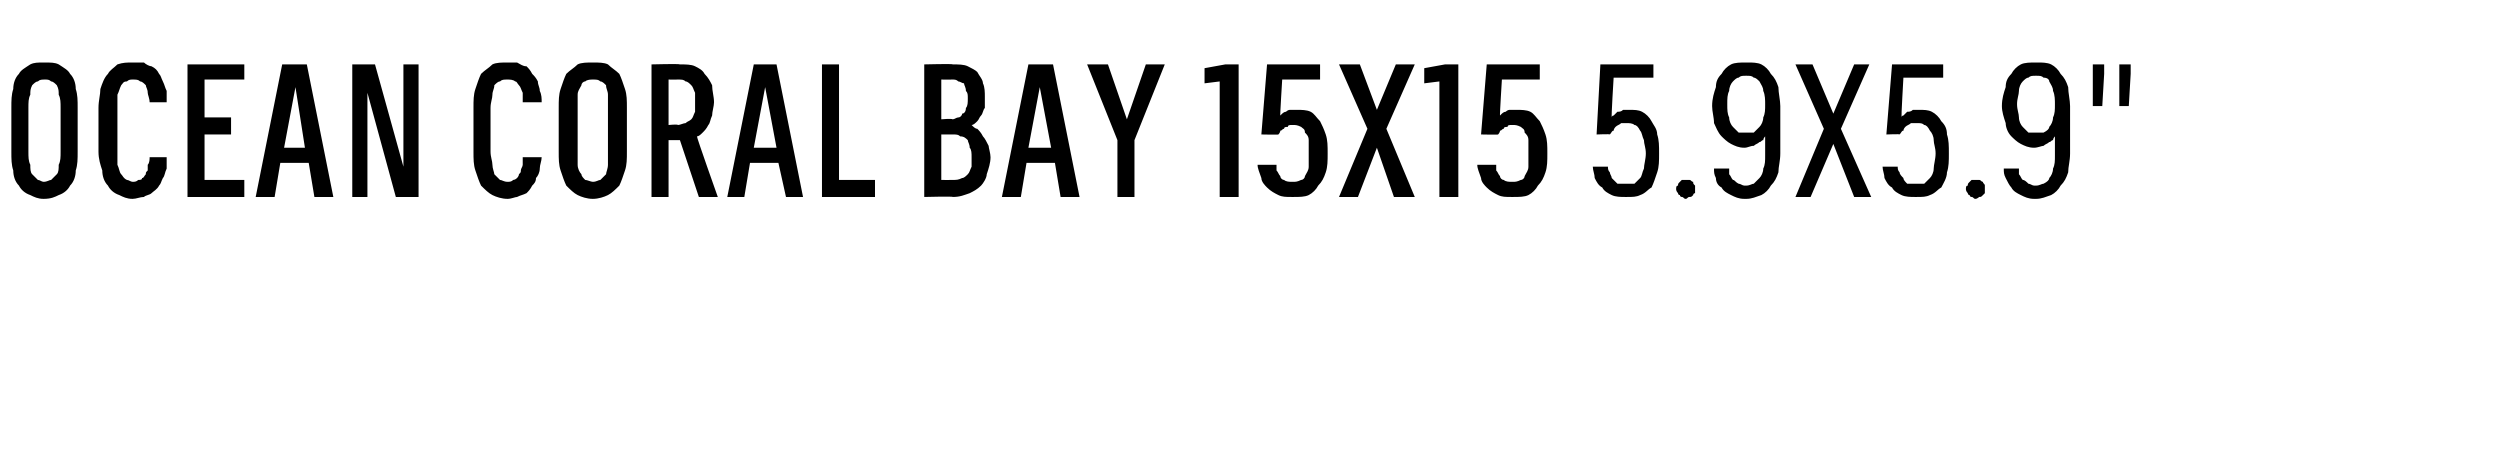 <?xml version="1.0" standalone="no"?>
<!DOCTYPE svg PUBLIC "-//W3C//DTD SVG 1.1//EN" "http://www.w3.org/Graphics/SVG/1.1/DTD/svg11.dtd">
<svg xmlns="http://www.w3.org/2000/svg" version="1.1" width="132px" height="23.7px" viewBox="0 -3 132 23.7" style="top:-3px">
  <desc>Ocean Coral Bay 15x15 5.9x5.9\“</desc>
  <defs/>
  <g id="Polygon458355">
    <path d="M 2.3 7.5 C 2.7 7.5 2.9 7.4 3.1 7.3 C 3.4 7.2 3.6 7 3.7 6.8 C 3.9 6.6 4 6.3 4 6 C 4.1 5.7 4.1 5.4 4.1 5 C 4.1 5 4.1 2.7 4.1 2.7 C 4.1 2.3 4.1 2 4 1.7 C 4 1.4 3.9 1.1 3.7 0.9 C 3.6 0.7 3.4 0.6 3.1 0.4 C 2.9 0.3 2.7 0.3 2.3 0.3 C 2 0.3 1.8 0.3 1.6 0.4 C 1.3 0.6 1.1 0.7 1 0.9 C 0.8 1.1 0.7 1.4 0.7 1.7 C 0.6 2 0.6 2.3 0.6 2.7 C 0.6 2.7 0.6 5 0.6 5 C 0.6 5.4 0.6 5.7 0.7 6 C 0.7 6.3 0.8 6.6 1 6.8 C 1.1 7 1.3 7.2 1.6 7.3 C 1.8 7.4 2 7.5 2.3 7.5 Z M 2.3 6.6 C 2.2 6.6 2.1 6.5 2 6.5 C 1.9 6.4 1.8 6.3 1.7 6.2 C 1.6 6.1 1.6 5.9 1.6 5.7 C 1.5 5.5 1.5 5.3 1.5 5 C 1.5 5 1.5 2.7 1.5 2.7 C 1.5 2.4 1.5 2.2 1.6 2 C 1.6 1.8 1.6 1.7 1.7 1.5 C 1.8 1.4 1.9 1.3 2 1.3 C 2.1 1.2 2.2 1.2 2.4 1.2 C 2.5 1.2 2.6 1.2 2.7 1.3 C 2.8 1.3 2.9 1.4 3 1.5 C 3.1 1.7 3.1 1.8 3.1 2 C 3.2 2.2 3.2 2.4 3.2 2.7 C 3.2 2.7 3.2 5 3.2 5 C 3.2 5.3 3.2 5.5 3.1 5.7 C 3.1 5.9 3.1 6.1 3 6.2 C 2.9 6.3 2.8 6.4 2.7 6.5 C 2.6 6.5 2.5 6.6 2.3 6.6 Z M 7 7.5 C 7.2 7.5 7.4 7.4 7.6 7.4 C 7.7 7.3 7.9 7.3 8 7.2 C 8.1 7.1 8.3 7 8.4 6.8 C 8.5 6.7 8.5 6.6 8.6 6.4 C 8.7 6.3 8.7 6.1 8.8 5.9 C 8.8 5.7 8.8 5.5 8.8 5.3 C 8.8 5.3 7.9 5.3 7.9 5.3 C 7.9 5.4 7.9 5.6 7.8 5.7 C 7.8 5.8 7.8 5.9 7.8 6 C 7.7 6.1 7.7 6.1 7.7 6.2 C 7.6 6.3 7.6 6.4 7.5 6.4 C 7.5 6.5 7.4 6.5 7.3 6.5 C 7.2 6.6 7.1 6.6 7 6.6 C 6.9 6.6 6.8 6.5 6.7 6.5 C 6.5 6.4 6.5 6.3 6.4 6.2 C 6.3 6.1 6.3 5.9 6.2 5.7 C 6.2 5.5 6.2 5.3 6.2 5 C 6.2 5 6.2 2.7 6.2 2.7 C 6.2 2.4 6.2 2.2 6.2 2 C 6.3 1.8 6.3 1.7 6.4 1.5 C 6.5 1.4 6.5 1.3 6.7 1.3 C 6.8 1.2 6.9 1.2 7 1.2 C 7.2 1.2 7.3 1.2 7.4 1.3 C 7.5 1.3 7.6 1.4 7.7 1.5 C 7.7 1.6 7.8 1.7 7.8 1.9 C 7.8 2 7.9 2.2 7.9 2.4 C 7.9 2.4 8.8 2.4 8.8 2.4 C 8.8 2.2 8.8 2 8.8 1.8 C 8.7 1.6 8.7 1.5 8.6 1.3 C 8.5 1.1 8.5 1 8.4 0.9 C 8.3 0.7 8.2 0.6 8 0.5 C 7.9 0.5 7.7 0.4 7.6 0.3 C 7.4 0.3 7.2 0.3 7 0.3 C 6.7 0.3 6.5 0.3 6.2 0.4 C 6 0.6 5.8 0.7 5.7 0.9 C 5.5 1.1 5.4 1.4 5.3 1.7 C 5.3 2 5.2 2.3 5.2 2.7 C 5.2 2.7 5.2 5 5.2 5 C 5.2 5.4 5.3 5.7 5.4 6 C 5.4 6.3 5.5 6.6 5.7 6.8 C 5.8 7 6 7.2 6.3 7.3 C 6.5 7.4 6.7 7.5 7 7.5 Z M 9.9 7.4 L 12.9 7.4 L 12.9 6.5 L 10.8 6.5 L 10.8 4.1 L 12.2 4.1 L 12.2 3.2 L 10.8 3.2 L 10.8 1.2 L 12.9 1.2 L 12.9 0.4 L 9.9 0.4 L 9.9 7.4 Z M 16.3 5.6 L 16.6 7.4 L 17.6 7.4 L 16.2 0.4 L 14.9 0.4 L 13.5 7.4 L 14.5 7.4 L 14.8 5.6 L 16.3 5.6 Z M 16.1 4.8 L 15 4.8 L 15.6 1.6 L 16.1 4.8 Z M 18.6 7.4 L 19.4 7.4 L 19.4 1.9 L 20.9 7.4 L 22.1 7.4 L 22.1 0.4 L 21.3 0.4 L 21.3 5.8 L 19.8 0.4 L 18.6 0.4 L 18.6 7.4 Z M 26.8 7.5 C 27 7.5 27.2 7.4 27.3 7.4 C 27.5 7.3 27.6 7.3 27.8 7.2 C 27.9 7.1 28 7 28.1 6.8 C 28.2 6.7 28.3 6.6 28.3 6.4 C 28.4 6.3 28.5 6.1 28.5 5.9 C 28.5 5.7 28.6 5.5 28.6 5.3 C 28.6 5.3 27.6 5.3 27.6 5.3 C 27.6 5.4 27.6 5.6 27.6 5.7 C 27.6 5.8 27.5 5.9 27.5 6 C 27.5 6.1 27.5 6.1 27.4 6.2 C 27.4 6.3 27.3 6.4 27.3 6.4 C 27.2 6.5 27.1 6.5 27.1 6.5 C 27 6.6 26.9 6.6 26.8 6.6 C 26.6 6.6 26.5 6.5 26.4 6.5 C 26.3 6.4 26.2 6.3 26.1 6.2 C 26.1 6.1 26 5.9 26 5.7 C 26 5.5 25.9 5.3 25.9 5 C 25.9 5 25.9 2.7 25.9 2.7 C 25.9 2.4 26 2.2 26 2 C 26 1.8 26.1 1.7 26.1 1.5 C 26.2 1.4 26.3 1.3 26.4 1.3 C 26.5 1.2 26.6 1.2 26.8 1.2 C 26.9 1.2 27.1 1.2 27.2 1.3 C 27.3 1.3 27.3 1.4 27.4 1.5 C 27.5 1.6 27.5 1.7 27.6 1.9 C 27.6 2 27.6 2.2 27.6 2.4 C 27.6 2.4 28.6 2.4 28.6 2.4 C 28.6 2.2 28.6 2 28.5 1.8 C 28.5 1.6 28.4 1.5 28.4 1.3 C 28.3 1.1 28.2 1 28.1 0.9 C 28 0.7 27.9 0.6 27.8 0.5 C 27.6 0.5 27.5 0.4 27.3 0.3 C 27.2 0.3 27 0.3 26.8 0.3 C 26.5 0.3 26.2 0.3 26 0.4 C 25.8 0.6 25.6 0.7 25.4 0.9 C 25.3 1.1 25.2 1.4 25.1 1.7 C 25 2 25 2.3 25 2.7 C 25 2.7 25 5 25 5 C 25 5.4 25 5.7 25.1 6 C 25.2 6.3 25.3 6.6 25.4 6.8 C 25.6 7 25.8 7.2 26 7.3 C 26.2 7.4 26.5 7.5 26.8 7.5 Z M 31.3 7.5 C 31.6 7.5 31.9 7.4 32.1 7.3 C 32.3 7.2 32.5 7 32.7 6.8 C 32.8 6.6 32.9 6.3 33 6 C 33.1 5.7 33.1 5.4 33.1 5 C 33.1 5 33.1 2.7 33.1 2.7 C 33.1 2.3 33.1 2 33 1.7 C 32.9 1.4 32.8 1.1 32.7 0.9 C 32.5 0.7 32.3 0.6 32.1 0.4 C 31.9 0.3 31.6 0.3 31.3 0.3 C 31 0.3 30.7 0.3 30.5 0.4 C 30.3 0.6 30.1 0.7 29.9 0.9 C 29.8 1.1 29.7 1.4 29.6 1.7 C 29.5 2 29.5 2.3 29.5 2.7 C 29.5 2.7 29.5 5 29.5 5 C 29.5 5.4 29.5 5.7 29.6 6 C 29.7 6.3 29.8 6.6 29.9 6.8 C 30.1 7 30.3 7.2 30.5 7.3 C 30.7 7.4 31 7.5 31.3 7.5 Z M 31.3 6.6 C 31.2 6.6 31 6.5 30.9 6.5 C 30.8 6.4 30.7 6.3 30.7 6.2 C 30.6 6.1 30.5 5.9 30.5 5.7 C 30.5 5.5 30.5 5.3 30.5 5 C 30.5 5 30.5 2.7 30.5 2.7 C 30.5 2.4 30.5 2.2 30.5 2 C 30.5 1.8 30.6 1.7 30.7 1.5 C 30.7 1.4 30.8 1.3 30.9 1.3 C 31 1.2 31.2 1.2 31.3 1.2 C 31.5 1.2 31.6 1.2 31.7 1.3 C 31.8 1.3 31.9 1.4 32 1.5 C 32 1.7 32.1 1.8 32.1 2 C 32.1 2.2 32.1 2.4 32.1 2.7 C 32.1 2.7 32.1 5 32.1 5 C 32.1 5.3 32.1 5.5 32.1 5.7 C 32.1 5.9 32 6.1 32 6.2 C 31.9 6.3 31.8 6.4 31.7 6.5 C 31.6 6.5 31.5 6.6 31.3 6.6 Z M 34.4 7.4 L 35.3 7.4 L 35.3 4.4 L 35.9 4.4 L 36.9 7.4 L 37.9 7.4 C 37.9 7.4 36.77 4.22 36.8 4.2 C 36.9 4.2 37 4.1 37.1 4 C 37.2 3.9 37.3 3.8 37.4 3.6 C 37.5 3.5 37.5 3.3 37.6 3.1 C 37.6 2.9 37.7 2.6 37.7 2.4 C 37.7 2.1 37.6 1.8 37.6 1.5 C 37.5 1.3 37.4 1.1 37.2 0.9 C 37.1 0.7 36.9 0.6 36.7 0.5 C 36.5 0.4 36.2 0.4 35.9 0.4 C 35.88 0.36 34.4 0.4 34.4 0.4 L 34.4 7.4 Z M 35.3 3.6 L 35.3 1.2 C 35.3 1.2 35.77 1.21 35.8 1.2 C 36 1.2 36.1 1.2 36.2 1.3 C 36.3 1.3 36.4 1.4 36.5 1.5 C 36.6 1.6 36.6 1.7 36.7 1.9 C 36.7 2 36.7 2.2 36.7 2.4 C 36.7 2.6 36.7 2.8 36.7 2.9 C 36.6 3.1 36.6 3.2 36.5 3.3 C 36.4 3.4 36.3 3.4 36.2 3.5 C 36.1 3.5 35.9 3.6 35.8 3.6 C 35.77 3.55 35.3 3.6 35.3 3.6 Z M 41.1 5.6 L 41.5 7.4 L 42.4 7.4 L 41 0.4 L 39.8 0.4 L 38.4 7.4 L 39.3 7.4 L 39.6 5.6 L 41.1 5.6 Z M 41 4.8 L 39.8 4.8 L 40.4 1.6 L 41 4.8 Z M 43.4 7.4 L 46.2 7.4 L 46.2 6.5 L 44.3 6.5 L 44.3 0.4 L 43.4 0.4 L 43.4 7.4 Z M 48.8 7.4 C 48.8 7.4 50.35 7.36 50.3 7.4 C 50.7 7.4 50.9 7.3 51.2 7.2 C 51.4 7.1 51.6 7 51.8 6.8 C 51.9 6.7 52.1 6.4 52.1 6.2 C 52.2 5.9 52.3 5.6 52.3 5.3 C 52.3 5.1 52.2 4.8 52.2 4.7 C 52.1 4.5 52 4.3 51.9 4.2 C 51.8 4 51.7 3.9 51.6 3.8 C 51.5 3.8 51.4 3.7 51.3 3.6 C 51.4 3.6 51.5 3.5 51.6 3.4 C 51.7 3.3 51.7 3.2 51.8 3.1 C 51.9 3 51.9 2.8 52 2.7 C 52 2.5 52 2.3 52 2.1 C 52 1.9 52 1.6 51.9 1.4 C 51.9 1.2 51.7 1 51.6 0.8 C 51.5 0.7 51.3 0.6 51.1 0.5 C 50.9 0.4 50.6 0.4 50.3 0.4 C 50.34 0.36 48.8 0.4 48.8 0.4 L 48.8 7.4 Z M 49.7 6.5 L 49.7 4.1 C 49.7 4.1 50.29 4.1 50.3 4.1 C 50.5 4.1 50.6 4.1 50.7 4.2 C 50.9 4.2 51 4.3 51.1 4.4 C 51.1 4.5 51.2 4.6 51.2 4.8 C 51.3 4.9 51.3 5.1 51.3 5.3 C 51.3 5.5 51.3 5.7 51.3 5.8 C 51.2 6 51.2 6.1 51.1 6.2 C 51 6.3 50.9 6.4 50.8 6.4 C 50.6 6.5 50.5 6.5 50.3 6.5 C 50.29 6.51 49.7 6.5 49.7 6.5 Z M 49.7 3.3 L 49.7 1.2 C 49.7 1.2 50.26 1.21 50.3 1.2 C 50.4 1.2 50.5 1.2 50.6 1.3 C 50.7 1.3 50.8 1.4 50.9 1.4 C 50.9 1.5 51 1.6 51 1.8 C 51.1 1.9 51.1 2 51.1 2.2 C 51.1 2.4 51.1 2.6 51 2.7 C 51 2.9 50.9 3 50.8 3 C 50.8 3.1 50.7 3.2 50.6 3.2 C 50.5 3.2 50.4 3.3 50.3 3.3 C 50.26 3.25 49.7 3.3 49.7 3.3 Z M 55.7 5.6 L 56 7.4 L 57 7.4 L 55.6 0.4 L 54.3 0.4 L 52.9 7.4 L 53.9 7.4 L 54.2 5.6 L 55.7 5.6 Z M 55.5 4.8 L 54.3 4.8 L 54.9 1.6 L 55.5 4.8 Z M 59 7.4 L 59.9 7.4 L 59.9 4.4 L 61.5 0.4 L 60.5 0.4 L 59.5 3.3 L 58.5 0.4 L 57.4 0.4 L 59 4.4 L 59 7.4 Z M 64.4 7.4 L 65.4 7.4 L 65.4 0.4 L 64.7 0.4 L 63.6 0.6 L 63.6 1.4 L 64.4 1.3 L 64.4 7.4 Z M 68.2 7.4 C 68.2 7.4 68.3 7.4 68.3 7.4 C 68.6 7.4 68.9 7.4 69.1 7.3 C 69.3 7.2 69.5 7 69.6 6.8 C 69.8 6.6 69.9 6.4 70 6.1 C 70.1 5.8 70.1 5.5 70.1 5.1 C 70.1 4.7 70.1 4.4 70 4.1 C 69.9 3.8 69.8 3.6 69.7 3.4 C 69.5 3.2 69.4 3 69.2 2.9 C 69 2.8 68.7 2.8 68.5 2.8 C 68.5 2.8 68.4 2.8 68.4 2.8 C 68.3 2.8 68.2 2.8 68.1 2.8 C 68 2.8 67.9 2.9 67.9 2.9 C 67.8 2.9 67.7 3 67.7 3 C 67.7 3 67.6 3.1 67.6 3.1 C 67.58 3.12 67.7 1.2 67.7 1.2 L 69.7 1.2 L 69.7 0.4 L 66.9 0.4 L 66.6 4.1 C 66.6 4.1 67.51 4.12 67.5 4.1 C 67.5 4.1 67.6 4 67.6 3.9 C 67.7 3.9 67.7 3.8 67.8 3.8 C 67.8 3.7 67.9 3.7 68 3.7 C 68 3.6 68.1 3.6 68.2 3.6 C 68.2 3.6 68.3 3.6 68.3 3.6 C 68.4 3.6 68.5 3.6 68.7 3.7 C 68.8 3.8 68.9 3.8 68.9 4 C 69 4.1 69.1 4.2 69.1 4.4 C 69.1 4.6 69.1 4.8 69.1 5.1 C 69.1 5.4 69.1 5.6 69.1 5.8 C 69.1 6 69 6.1 68.9 6.3 C 68.9 6.4 68.8 6.5 68.7 6.5 C 68.5 6.6 68.4 6.6 68.3 6.6 C 68.3 6.6 68.2 6.6 68.2 6.6 C 68.1 6.6 67.9 6.6 67.8 6.5 C 67.7 6.5 67.6 6.4 67.6 6.3 C 67.5 6.2 67.5 6.1 67.4 6 C 67.4 5.9 67.4 5.8 67.4 5.7 C 67.4 5.7 66.4 5.7 66.4 5.7 C 66.4 5.9 66.5 6.1 66.6 6.4 C 66.6 6.6 66.8 6.8 66.9 6.9 C 67.1 7.1 67.3 7.2 67.5 7.3 C 67.7 7.4 67.9 7.4 68.2 7.4 Z M 70.7 7.4 L 71.7 7.4 L 72.7 4.8 L 73.6 7.4 L 74.7 7.4 L 73.2 3.8 L 74.7 0.4 L 73.7 0.4 L 72.7 2.8 L 71.8 0.4 L 70.7 0.4 L 72.2 3.8 L 70.7 7.4 Z M 76 7.4 L 77 7.4 L 77 0.4 L 76.3 0.4 L 75.2 0.6 L 75.2 1.4 L 76 1.3 L 76 7.4 Z M 79.8 7.4 C 79.8 7.4 79.9 7.4 79.9 7.4 C 80.2 7.4 80.5 7.4 80.7 7.3 C 80.9 7.2 81.1 7 81.2 6.8 C 81.4 6.6 81.5 6.4 81.6 6.1 C 81.7 5.8 81.7 5.5 81.7 5.1 C 81.7 4.7 81.7 4.4 81.6 4.1 C 81.5 3.8 81.4 3.6 81.3 3.4 C 81.1 3.2 81 3 80.8 2.9 C 80.6 2.8 80.3 2.8 80.1 2.8 C 80.1 2.8 80 2.8 80 2.8 C 79.9 2.8 79.8 2.8 79.7 2.8 C 79.6 2.8 79.5 2.9 79.5 2.9 C 79.4 2.9 79.3 3 79.3 3 C 79.3 3 79.2 3.1 79.2 3.1 C 79.18 3.12 79.3 1.2 79.3 1.2 L 81.3 1.2 L 81.3 0.4 L 78.5 0.4 L 78.2 4.1 C 78.2 4.1 79.11 4.12 79.1 4.1 C 79.1 4.1 79.2 4 79.2 3.9 C 79.3 3.9 79.3 3.8 79.4 3.8 C 79.4 3.7 79.5 3.7 79.6 3.7 C 79.6 3.6 79.7 3.6 79.8 3.6 C 79.8 3.6 79.9 3.6 79.9 3.6 C 80 3.6 80.1 3.6 80.3 3.7 C 80.4 3.8 80.5 3.8 80.5 4 C 80.6 4.1 80.7 4.2 80.7 4.4 C 80.7 4.6 80.7 4.8 80.7 5.1 C 80.7 5.4 80.7 5.6 80.7 5.8 C 80.7 6 80.6 6.1 80.5 6.3 C 80.5 6.4 80.4 6.5 80.3 6.5 C 80.1 6.6 80 6.6 79.9 6.6 C 79.9 6.6 79.8 6.6 79.8 6.6 C 79.7 6.6 79.5 6.6 79.4 6.5 C 79.3 6.5 79.2 6.4 79.2 6.3 C 79.1 6.2 79.1 6.1 79 6 C 79 5.9 79 5.8 79 5.7 C 79 5.7 78 5.7 78 5.7 C 78 5.9 78.1 6.1 78.2 6.4 C 78.2 6.6 78.4 6.8 78.5 6.9 C 78.7 7.1 78.9 7.2 79.1 7.3 C 79.3 7.4 79.5 7.4 79.8 7.4 Z M 85.8 7.4 C 85.8 7.4 85.9 7.4 85.9 7.4 C 86.2 7.4 86.4 7.4 86.6 7.3 C 86.9 7.2 87 7 87.2 6.9 C 87.3 6.7 87.4 6.4 87.5 6.1 C 87.6 5.8 87.6 5.5 87.6 5.1 C 87.6 4.7 87.6 4.4 87.5 4.1 C 87.5 3.8 87.3 3.6 87.2 3.4 C 87.1 3.2 86.9 3 86.7 2.9 C 86.5 2.8 86.3 2.8 86 2.8 C 86 2.8 86 2.8 86 2.8 C 85.9 2.8 85.8 2.8 85.7 2.8 C 85.6 2.9 85.5 2.9 85.4 2.9 C 85.3 3 85.3 3 85.2 3.1 C 85.2 3.1 85.1 3.1 85.1 3.2 C 85.07 3.19 85.2 1.1 85.2 1.1 L 87.3 1.1 L 87.3 0.4 L 84.5 0.4 L 84.3 4.1 C 84.3 4.1 85.03 4.07 85 4.1 C 85.1 4 85.1 3.9 85.2 3.9 C 85.2 3.8 85.3 3.7 85.3 3.7 C 85.4 3.6 85.5 3.6 85.6 3.5 C 85.7 3.5 85.7 3.5 85.8 3.5 C 85.8 3.5 85.9 3.5 85.9 3.5 C 86 3.5 86.2 3.5 86.3 3.6 C 86.4 3.6 86.5 3.7 86.6 3.9 C 86.7 4 86.7 4.2 86.8 4.4 C 86.8 4.6 86.9 4.8 86.9 5.1 C 86.9 5.4 86.8 5.7 86.8 5.9 C 86.7 6.1 86.7 6.3 86.6 6.4 C 86.5 6.5 86.4 6.6 86.3 6.7 C 86.2 6.7 86 6.7 85.9 6.7 C 85.9 6.7 85.8 6.7 85.8 6.7 C 85.7 6.7 85.5 6.7 85.4 6.7 C 85.3 6.6 85.2 6.5 85.1 6.4 C 85.1 6.3 85 6.2 85 6.1 C 84.9 6 84.9 5.9 84.9 5.8 C 84.9 5.8 84.1 5.8 84.1 5.8 C 84.1 6 84.2 6.2 84.2 6.4 C 84.3 6.6 84.4 6.8 84.6 6.9 C 84.7 7.1 84.9 7.2 85.1 7.3 C 85.3 7.4 85.6 7.4 85.8 7.4 Z M 89 7.5 C 89.1 7.5 89.1 7.4 89.2 7.4 C 89.3 7.4 89.3 7.4 89.4 7.3 C 89.4 7.3 89.4 7.2 89.5 7.2 C 89.5 7.1 89.5 7 89.5 7 C 89.5 6.9 89.5 6.8 89.5 6.8 C 89.4 6.7 89.4 6.7 89.4 6.6 C 89.3 6.6 89.3 6.5 89.2 6.5 C 89.1 6.5 89.1 6.5 89 6.5 C 88.9 6.5 88.9 6.5 88.8 6.5 C 88.8 6.5 88.7 6.6 88.7 6.6 C 88.6 6.7 88.6 6.7 88.6 6.8 C 88.5 6.8 88.5 6.9 88.5 7 C 88.5 7 88.5 7.1 88.6 7.2 C 88.6 7.2 88.6 7.3 88.7 7.3 C 88.7 7.4 88.8 7.4 88.8 7.4 C 88.9 7.4 88.9 7.5 89 7.5 Z M 92.1 7.5 C 92.1 7.5 92.2 7.5 92.2 7.5 C 92.5 7.5 92.7 7.4 93 7.3 C 93.2 7.2 93.4 7 93.5 6.8 C 93.7 6.6 93.8 6.4 93.9 6.1 C 93.9 5.8 94 5.5 94 5.1 C 94 5.1 94 2.6 94 2.6 C 94 2.3 93.9 1.9 93.9 1.6 C 93.8 1.3 93.7 1.1 93.5 0.9 C 93.4 0.7 93.2 0.5 93 0.4 C 92.8 0.3 92.5 0.3 92.3 0.3 C 92.3 0.3 92.2 0.3 92.2 0.3 C 91.9 0.3 91.6 0.3 91.4 0.4 C 91.2 0.5 91 0.7 90.9 0.9 C 90.7 1.1 90.6 1.3 90.6 1.6 C 90.5 1.9 90.4 2.2 90.4 2.6 C 90.4 2.9 90.5 3.2 90.5 3.5 C 90.6 3.7 90.7 4 90.9 4.2 C 91 4.3 91.2 4.5 91.4 4.6 C 91.6 4.7 91.8 4.8 92.1 4.8 C 92.1 4.8 92.1 4.8 92.1 4.8 C 92.3 4.8 92.4 4.7 92.6 4.7 C 92.7 4.6 92.8 4.6 92.9 4.5 C 93 4.5 93 4.4 93.1 4.4 C 93.1 4.3 93.2 4.2 93.2 4.2 C 93.2 4.2 93.2 5.2 93.2 5.2 C 93.2 5.5 93.2 5.7 93.1 5.9 C 93.1 6.1 93 6.3 92.9 6.4 C 92.8 6.5 92.7 6.6 92.6 6.7 C 92.5 6.7 92.4 6.8 92.2 6.8 C 92.2 6.8 92.1 6.8 92.1 6.8 C 92 6.8 91.9 6.7 91.8 6.7 C 91.6 6.6 91.6 6.5 91.5 6.5 C 91.4 6.4 91.4 6.3 91.3 6.2 C 91.3 6.1 91.3 6 91.3 5.9 C 91.3 5.9 90.5 5.9 90.5 5.9 C 90.5 6.1 90.5 6.2 90.6 6.4 C 90.6 6.6 90.7 6.8 90.9 6.9 C 91 7.1 91.2 7.2 91.4 7.3 C 91.6 7.4 91.8 7.5 92.1 7.5 Z M 92.2 4 C 92.2 4 92.2 4 92.2 4 C 92 4 91.9 4 91.8 4 C 91.7 3.9 91.6 3.8 91.5 3.7 C 91.4 3.6 91.3 3.4 91.3 3.2 C 91.2 3 91.2 2.8 91.2 2.5 C 91.2 2.2 91.2 2 91.3 1.8 C 91.3 1.6 91.4 1.4 91.5 1.3 C 91.6 1.2 91.7 1.1 91.8 1.1 C 91.9 1 92 1 92.2 1 C 92.2 1 92.2 1 92.2 1 C 92.4 1 92.5 1 92.6 1.1 C 92.7 1.1 92.8 1.2 92.9 1.3 C 93 1.5 93.1 1.6 93.1 1.8 C 93.2 2 93.2 2.3 93.2 2.5 C 93.2 2.8 93.2 3 93.1 3.2 C 93.1 3.4 93 3.6 92.9 3.7 C 92.8 3.8 92.7 3.9 92.6 4 C 92.5 4 92.4 4 92.2 4 Z M 94.8 7.4 L 95.6 7.4 L 96.8 4.6 L 97.9 7.4 L 98.8 7.4 L 97.2 3.8 L 98.7 0.4 L 97.9 0.4 L 96.8 3 L 95.7 0.4 L 94.8 0.4 L 96.3 3.8 L 94.8 7.4 Z M 101.1 7.4 C 101.1 7.4 101.2 7.4 101.2 7.4 C 101.5 7.4 101.7 7.4 101.9 7.3 C 102.2 7.2 102.3 7 102.5 6.9 C 102.6 6.7 102.8 6.4 102.8 6.1 C 102.9 5.8 102.9 5.5 102.9 5.1 C 102.9 4.7 102.9 4.4 102.8 4.1 C 102.8 3.8 102.7 3.6 102.5 3.4 C 102.4 3.2 102.2 3 102 2.9 C 101.8 2.8 101.6 2.8 101.3 2.8 C 101.3 2.8 101.3 2.8 101.3 2.8 C 101.2 2.8 101.1 2.8 101 2.8 C 100.9 2.9 100.8 2.9 100.7 2.9 C 100.6 3 100.6 3 100.5 3.1 C 100.5 3.1 100.4 3.1 100.4 3.2 C 100.38 3.19 100.5 1.1 100.5 1.1 L 102.6 1.1 L 102.6 0.4 L 99.9 0.4 L 99.6 4.1 C 99.6 4.1 100.34 4.07 100.3 4.1 C 100.4 4 100.4 3.9 100.5 3.9 C 100.5 3.8 100.6 3.7 100.6 3.7 C 100.7 3.6 100.8 3.6 100.9 3.5 C 101 3.5 101.1 3.5 101.1 3.5 C 101.1 3.5 101.2 3.5 101.2 3.5 C 101.4 3.5 101.5 3.5 101.6 3.6 C 101.7 3.6 101.8 3.7 101.9 3.9 C 102 4 102.1 4.2 102.1 4.4 C 102.1 4.6 102.2 4.8 102.2 5.1 C 102.2 5.4 102.1 5.7 102.1 5.9 C 102.1 6.1 102 6.3 101.9 6.4 C 101.8 6.5 101.7 6.6 101.6 6.7 C 101.5 6.7 101.3 6.7 101.2 6.7 C 101.2 6.7 101.1 6.7 101.1 6.7 C 101 6.7 100.9 6.7 100.7 6.7 C 100.6 6.6 100.5 6.5 100.5 6.4 C 100.4 6.3 100.3 6.2 100.3 6.1 C 100.2 6 100.2 5.9 100.2 5.8 C 100.2 5.8 99.4 5.8 99.4 5.8 C 99.4 6 99.5 6.2 99.5 6.4 C 99.6 6.6 99.7 6.8 99.9 6.9 C 100 7.1 100.2 7.2 100.4 7.3 C 100.6 7.4 100.9 7.4 101.1 7.4 Z M 104.3 7.5 C 104.4 7.5 104.5 7.4 104.5 7.4 C 104.6 7.4 104.6 7.4 104.7 7.3 C 104.7 7.3 104.8 7.2 104.8 7.2 C 104.8 7.1 104.8 7 104.8 7 C 104.8 6.9 104.8 6.8 104.8 6.8 C 104.8 6.7 104.7 6.7 104.7 6.6 C 104.6 6.6 104.6 6.5 104.5 6.5 C 104.5 6.5 104.4 6.5 104.3 6.5 C 104.2 6.5 104.2 6.5 104.1 6.5 C 104.1 6.5 104 6.6 104 6.6 C 103.9 6.7 103.9 6.7 103.9 6.8 C 103.8 6.8 103.8 6.9 103.8 7 C 103.8 7 103.8 7.1 103.9 7.2 C 103.9 7.2 103.9 7.3 104 7.3 C 104 7.4 104.1 7.4 104.1 7.4 C 104.2 7.4 104.2 7.5 104.3 7.5 Z M 107.4 7.5 C 107.4 7.5 107.5 7.5 107.5 7.5 C 107.8 7.5 108 7.4 108.3 7.3 C 108.5 7.2 108.7 7 108.8 6.8 C 109 6.6 109.1 6.4 109.2 6.1 C 109.2 5.8 109.3 5.5 109.3 5.1 C 109.3 5.1 109.3 2.6 109.3 2.6 C 109.3 2.3 109.2 1.9 109.2 1.6 C 109.1 1.3 109 1.1 108.8 0.9 C 108.7 0.7 108.5 0.5 108.3 0.4 C 108.1 0.3 107.8 0.3 107.6 0.3 C 107.6 0.3 107.5 0.3 107.5 0.3 C 107.2 0.3 106.9 0.3 106.7 0.4 C 106.5 0.5 106.3 0.7 106.2 0.9 C 106 1.1 105.9 1.3 105.9 1.6 C 105.8 1.9 105.7 2.2 105.7 2.6 C 105.7 2.9 105.8 3.2 105.9 3.5 C 105.9 3.7 106 4 106.2 4.2 C 106.3 4.3 106.5 4.5 106.7 4.6 C 106.9 4.7 107.1 4.8 107.4 4.8 C 107.4 4.8 107.4 4.8 107.4 4.8 C 107.6 4.8 107.8 4.7 107.9 4.7 C 108 4.6 108.1 4.6 108.2 4.5 C 108.3 4.5 108.3 4.4 108.4 4.4 C 108.4 4.3 108.5 4.2 108.5 4.2 C 108.5 4.2 108.5 5.2 108.5 5.2 C 108.5 5.5 108.5 5.7 108.4 5.9 C 108.4 6.1 108.3 6.3 108.2 6.4 C 108.2 6.5 108.1 6.6 107.9 6.7 C 107.8 6.7 107.7 6.8 107.5 6.8 C 107.5 6.8 107.4 6.8 107.4 6.8 C 107.3 6.8 107.2 6.7 107.1 6.7 C 107 6.6 106.9 6.5 106.8 6.5 C 106.7 6.4 106.7 6.3 106.6 6.2 C 106.6 6.1 106.6 6 106.6 5.9 C 106.6 5.9 105.8 5.9 105.8 5.9 C 105.8 6.1 105.8 6.2 105.9 6.4 C 106 6.6 106.1 6.8 106.2 6.9 C 106.3 7.1 106.5 7.2 106.7 7.3 C 106.9 7.4 107.1 7.5 107.4 7.5 Z M 107.5 4 C 107.5 4 107.5 4 107.5 4 C 107.3 4 107.2 4 107.1 4 C 107 3.9 106.9 3.8 106.8 3.7 C 106.7 3.6 106.6 3.4 106.6 3.2 C 106.6 3 106.5 2.8 106.5 2.5 C 106.5 2.2 106.6 2 106.6 1.8 C 106.6 1.6 106.7 1.4 106.8 1.3 C 106.9 1.2 107 1.1 107.1 1.1 C 107.2 1 107.3 1 107.5 1 C 107.5 1 107.5 1 107.5 1 C 107.7 1 107.8 1 107.9 1.1 C 108.1 1.1 108.2 1.2 108.2 1.3 C 108.3 1.5 108.4 1.6 108.4 1.8 C 108.5 2 108.5 2.3 108.5 2.5 C 108.5 2.8 108.5 3 108.4 3.2 C 108.4 3.4 108.3 3.6 108.2 3.7 C 108.2 3.8 108.1 3.9 107.9 4 C 107.8 4 107.7 4 107.5 4 Z M 111.9 2.6 L 112.4 2.6 L 112.5 0.9 L 112.5 0.4 L 111.9 0.4 L 111.9 0.9 L 111.9 2.6 Z M 110.5 2.6 L 111 2.6 L 111.1 0.9 L 111.1 0.4 L 110.5 0.4 L 110.5 0.9 L 110.5 2.6 Z " stroke="none" fill="#000"/>
  </g>
</svg>